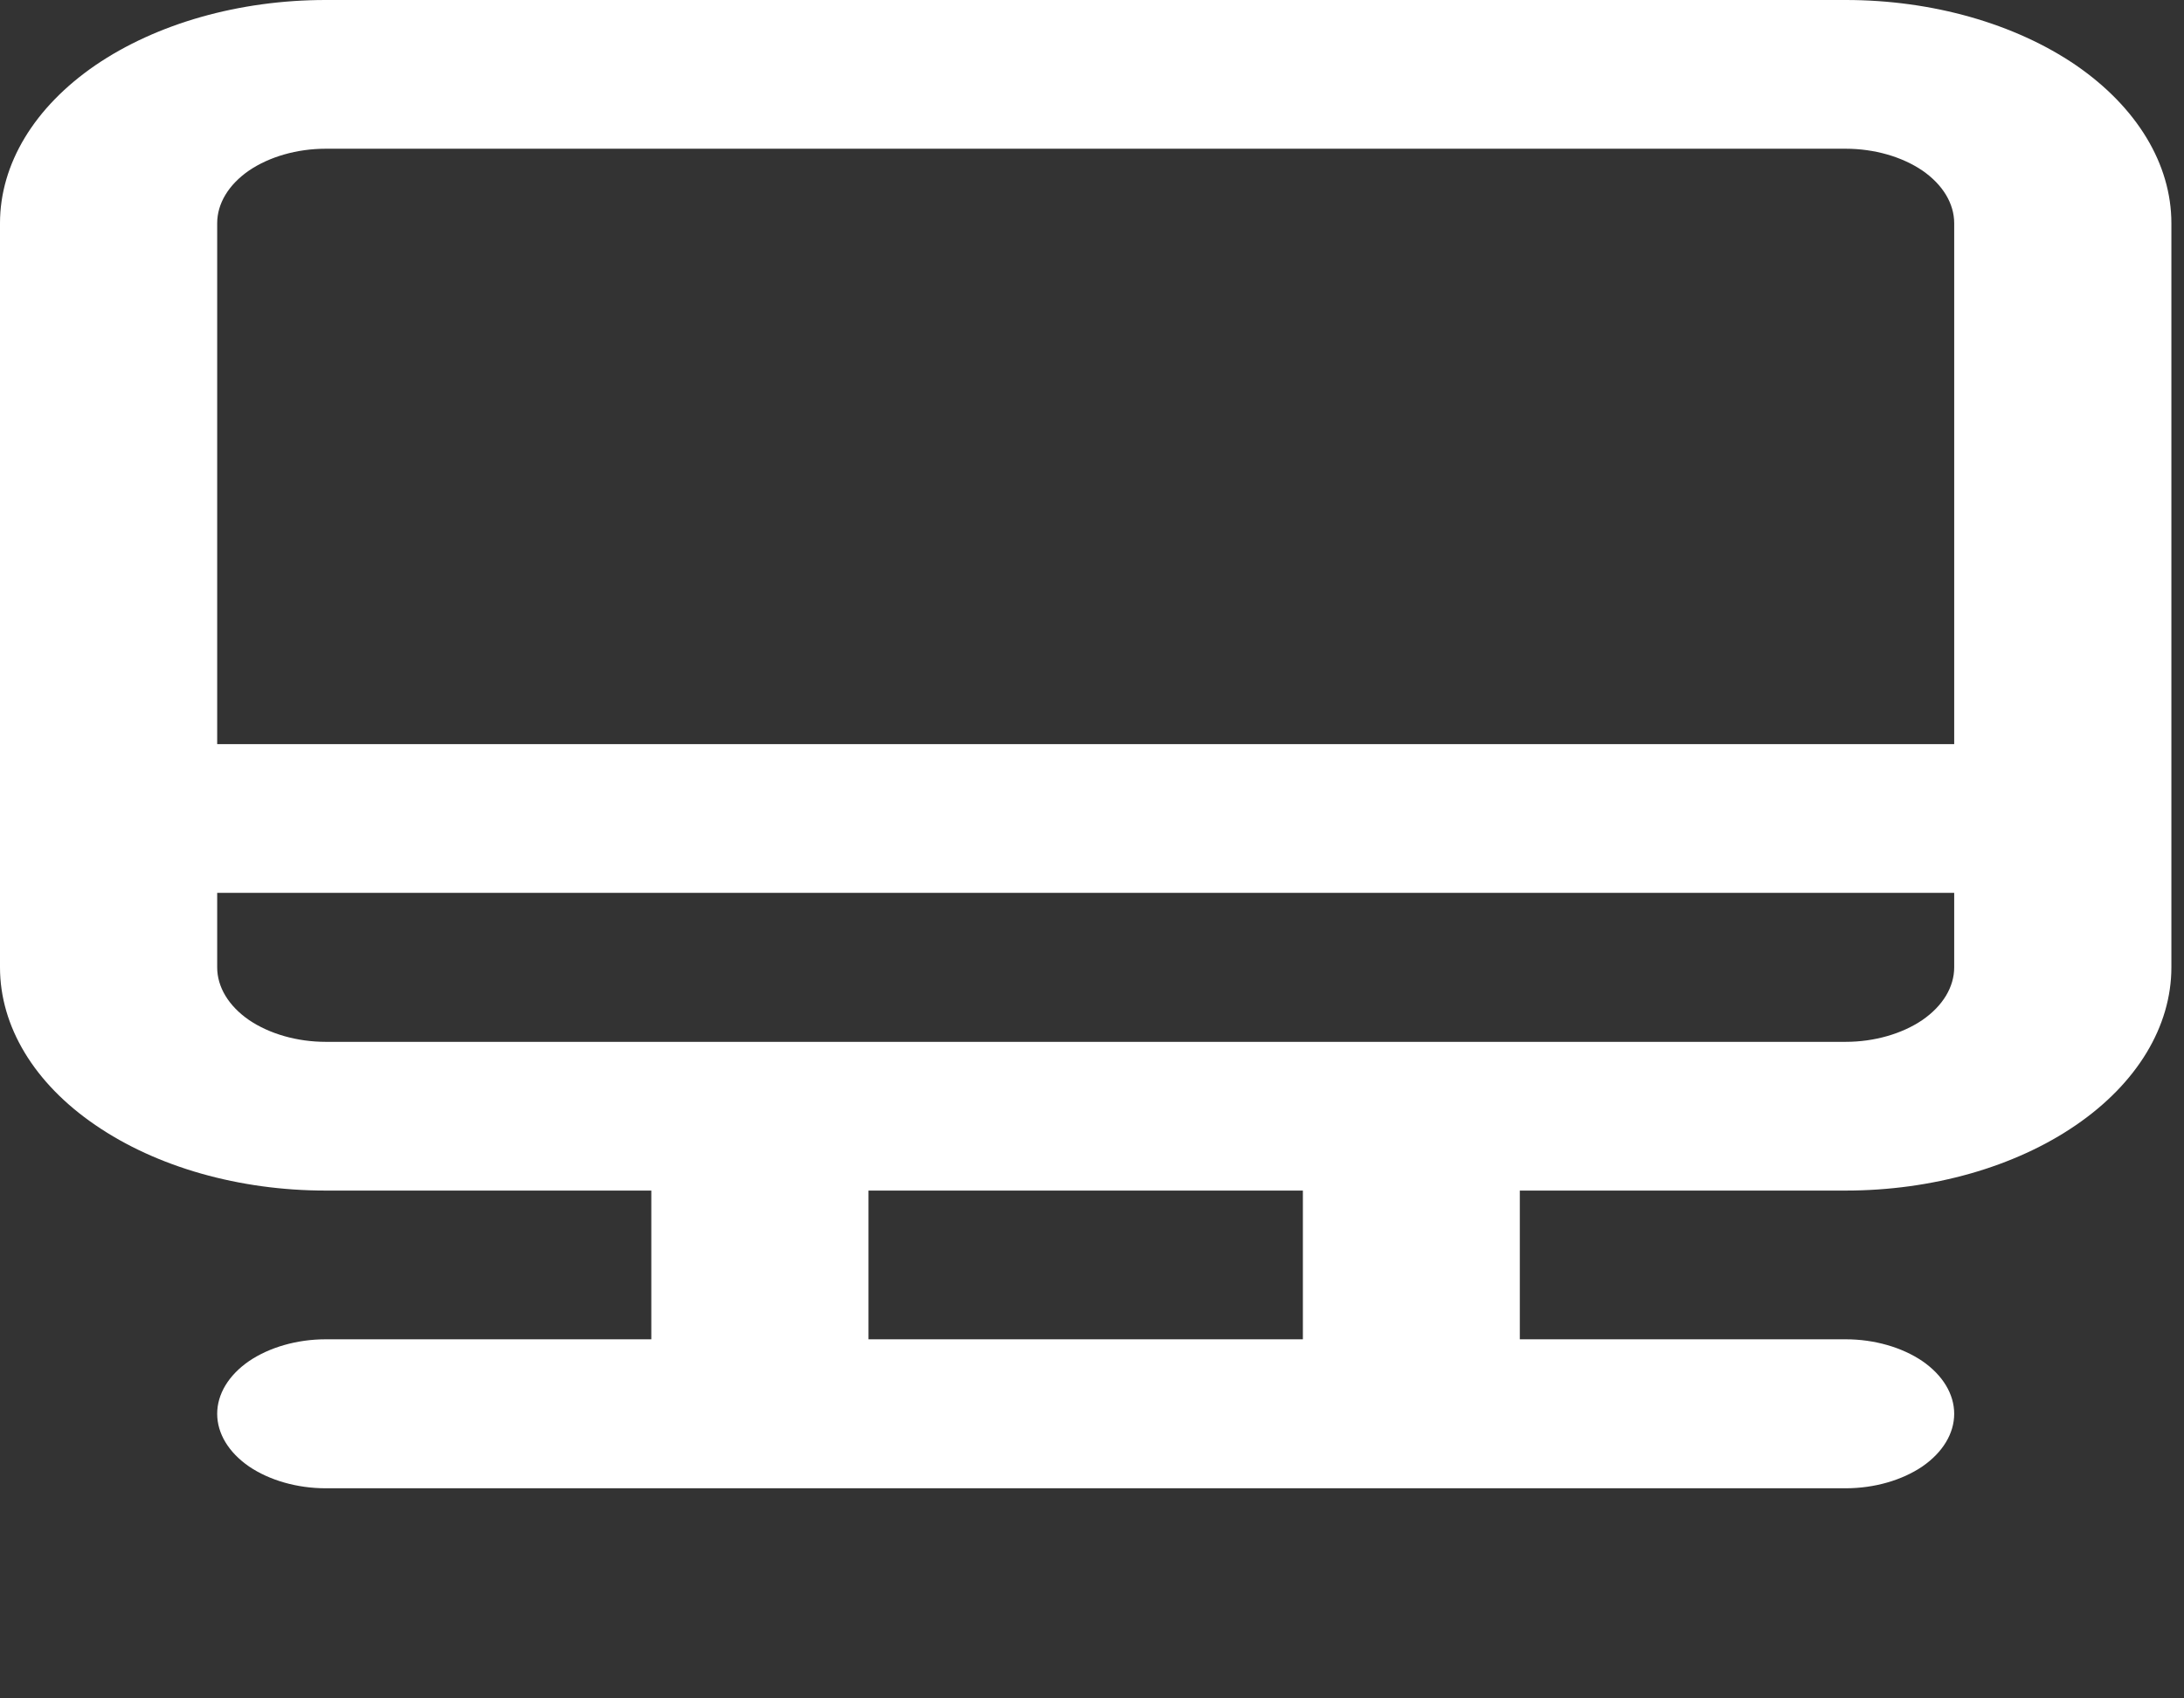 <?xml version="1.0" encoding="utf-8"?>
<svg xmlns="http://www.w3.org/2000/svg" fill="none" height="100%" overflow="visible" preserveAspectRatio="none" style="display: block;" viewBox="0 0 9 7" width="100%">
<rect x="0" y="0" width="9" height="7" fill="#333333" stroke="none"/>
<path d="M7.606 0H1.342C0.986 0 0.645 0.097 0.393 0.269C0.141 0.442 0 0.676 0 0.92V3.987C0 4.231 0.141 4.465 0.393 4.637C0.645 4.81 0.986 4.907 1.342 4.907H2.684V5.52H1.342C1.224 5.52 1.11 5.553 1.026 5.61C0.942 5.668 0.895 5.746 0.895 5.827C0.895 5.908 0.942 5.986 1.026 6.044C1.11 6.101 1.224 6.134 1.342 6.134H7.606C7.724 6.134 7.838 6.101 7.922 6.044C8.006 5.986 8.053 5.908 8.053 5.827C8.053 5.746 8.006 5.668 7.922 5.61C7.838 5.553 7.724 5.52 7.606 5.52H6.263V4.907H7.606C7.962 4.907 8.303 4.81 8.555 4.637C8.806 4.465 8.948 4.231 8.948 3.987V0.92C8.948 0.676 8.806 0.442 8.555 0.269C8.303 0.097 7.962 0 7.606 0ZM5.369 5.52H3.579V4.907H5.369V5.52ZM8.053 3.987C8.053 4.068 8.006 4.146 7.922 4.204C7.838 4.261 7.724 4.294 7.606 4.294H1.342C1.224 4.294 1.11 4.261 1.026 4.204C0.942 4.146 0.895 4.068 0.895 3.987V3.68H8.053V3.987ZM8.053 3.067H0.895V0.92C0.895 0.839 0.942 0.761 1.026 0.703C1.11 0.646 1.224 0.613 1.342 0.613H7.606C7.724 0.613 7.838 0.646 7.922 0.703C8.006 0.761 8.053 0.839 8.053 0.92V3.067Z" fill="white" id="Vector"/>
</svg>